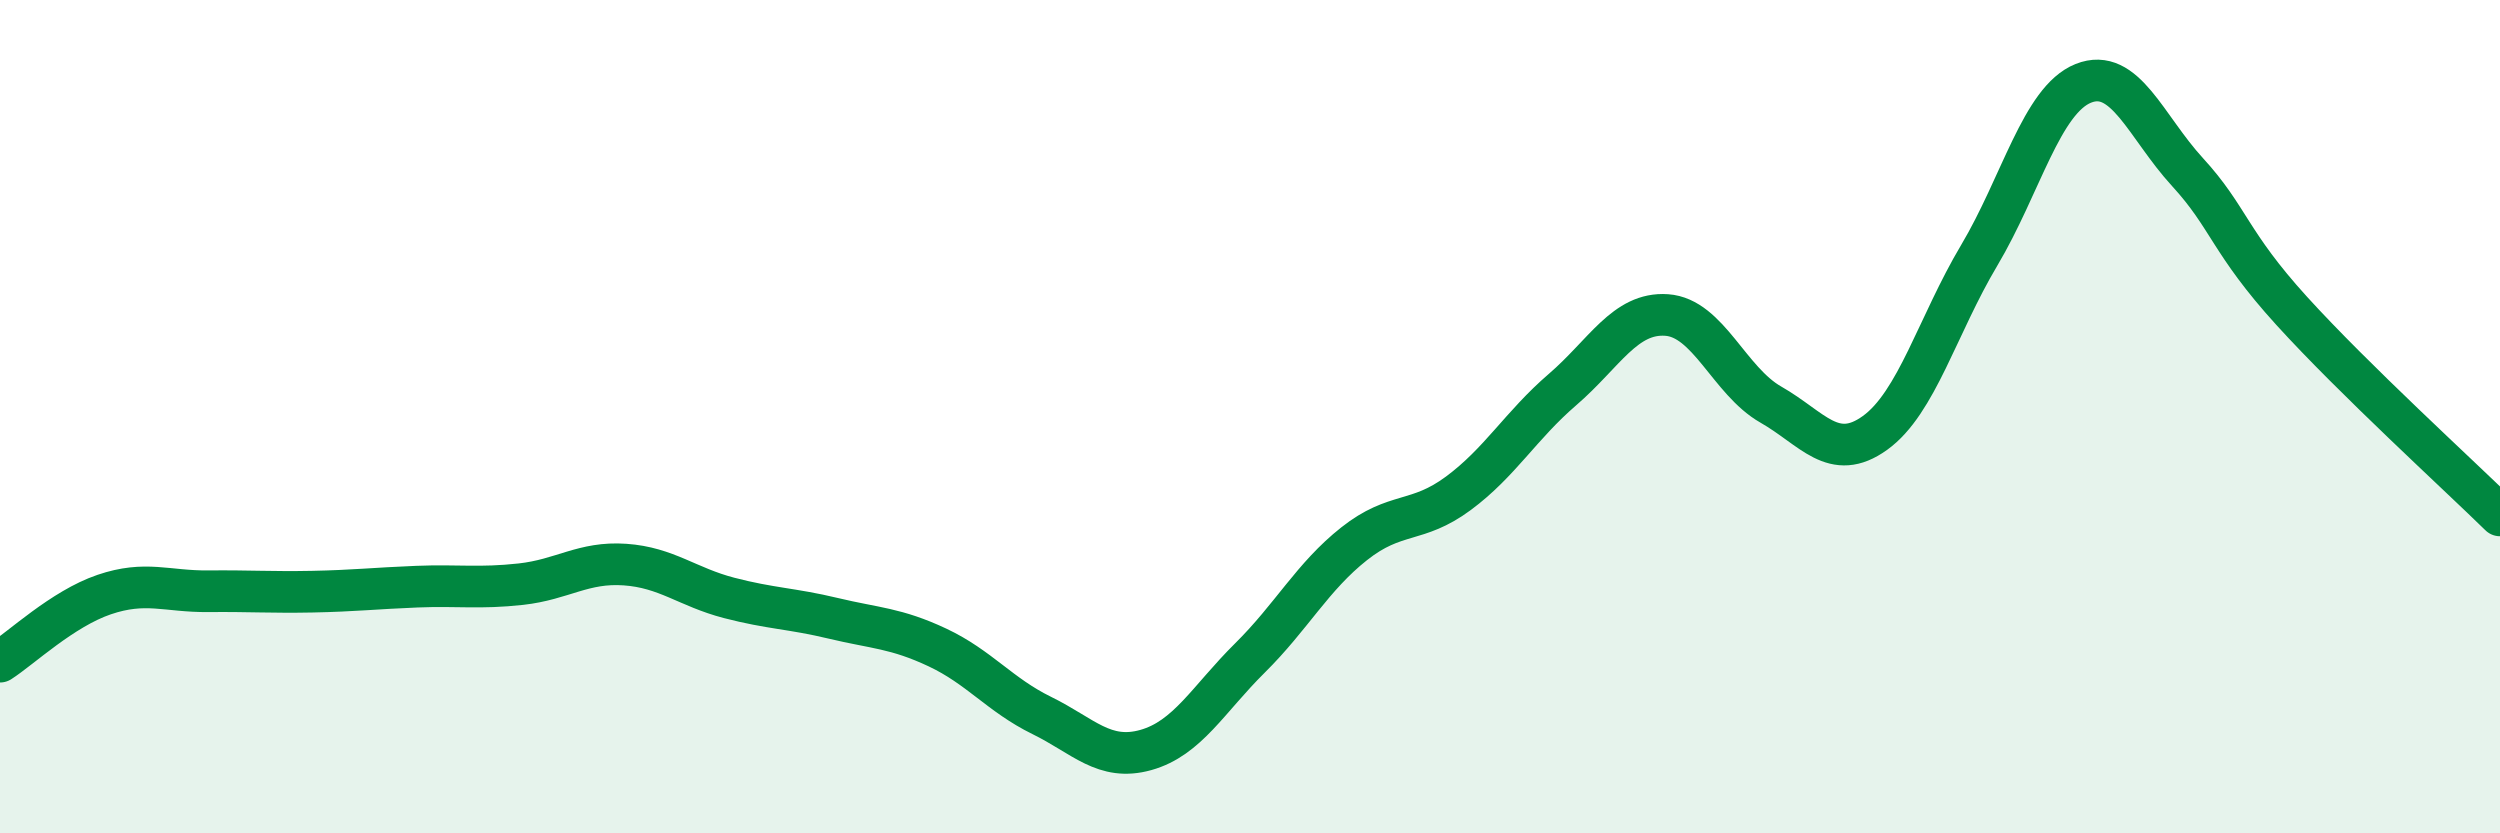 
    <svg width="60" height="20" viewBox="0 0 60 20" xmlns="http://www.w3.org/2000/svg">
      <path
        d="M 0,15.88 C 0.5,15.56 1.5,14.61 2.5,14.27 C 3.5,13.93 4,14.2 5,14.19 C 6,14.18 6.5,14.22 7.5,14.2 C 8.5,14.18 9,14.12 10,14.08 C 11,14.04 11.5,14.13 12.5,14.02 C 13.5,13.91 14,13.48 15,13.55 C 16,13.62 16.5,14.09 17.5,14.35 C 18.5,14.61 19,14.6 20,14.84 C 21,15.08 21.5,15.07 22.5,15.54 C 23.5,16.01 24,16.68 25,17.17 C 26,17.66 26.5,18.28 27.5,18 C 28.5,17.72 29,16.78 30,15.79 C 31,14.8 31.5,13.84 32.5,13.05 C 33.5,12.26 34,12.58 35,11.84 C 36,11.1 36.5,10.21 37.5,9.35 C 38.5,8.49 39,7.49 40,7.56 C 41,7.63 41.5,9.14 42.5,9.71 C 43.5,10.28 44,11.11 45,10.39 C 46,9.67 46.5,7.81 47.5,6.13 C 48.5,4.45 49,2.4 50,2 C 51,1.6 51.5,3.04 52.5,4.13 C 53.5,5.22 53.5,5.81 55,7.46 C 56.5,9.11 59,11.39 60,12.37L60 20L0 20Z"
        fill="#008740"
        opacity="0.1"
        stroke-linecap="round"
        stroke-linejoin="round"
      />
      <path
        d="M 0,15.88 C 0.5,15.56 1.5,14.61 2.5,14.27 C 3.5,13.93 4,14.2 5,14.19 C 6,14.18 6.5,14.22 7.5,14.2 C 8.5,14.18 9,14.12 10,14.08 C 11,14.04 11.5,14.13 12.5,14.02 C 13.5,13.91 14,13.48 15,13.55 C 16,13.62 16.5,14.09 17.5,14.35 C 18.5,14.61 19,14.6 20,14.84 C 21,15.08 21.5,15.07 22.5,15.54 C 23.5,16.01 24,16.68 25,17.17 C 26,17.66 26.5,18.28 27.5,18 C 28.5,17.72 29,16.78 30,15.79 C 31,14.8 31.5,13.84 32.5,13.05 C 33.5,12.26 34,12.58 35,11.84 C 36,11.1 36.5,10.21 37.5,9.35 C 38.5,8.49 39,7.49 40,7.56 C 41,7.63 41.5,9.14 42.5,9.71 C 43.5,10.28 44,11.11 45,10.39 C 46,9.67 46.5,7.81 47.5,6.13 C 48.5,4.45 49,2.4 50,2 C 51,1.6 51.5,3.04 52.5,4.13 C 53.5,5.22 53.5,5.81 55,7.46 C 56.5,9.11 59,11.39 60,12.37"
        stroke="#008740"
        stroke-width="1"
        fill="none"
        stroke-linecap="round"
        stroke-linejoin="round"
      />
    </svg>
  